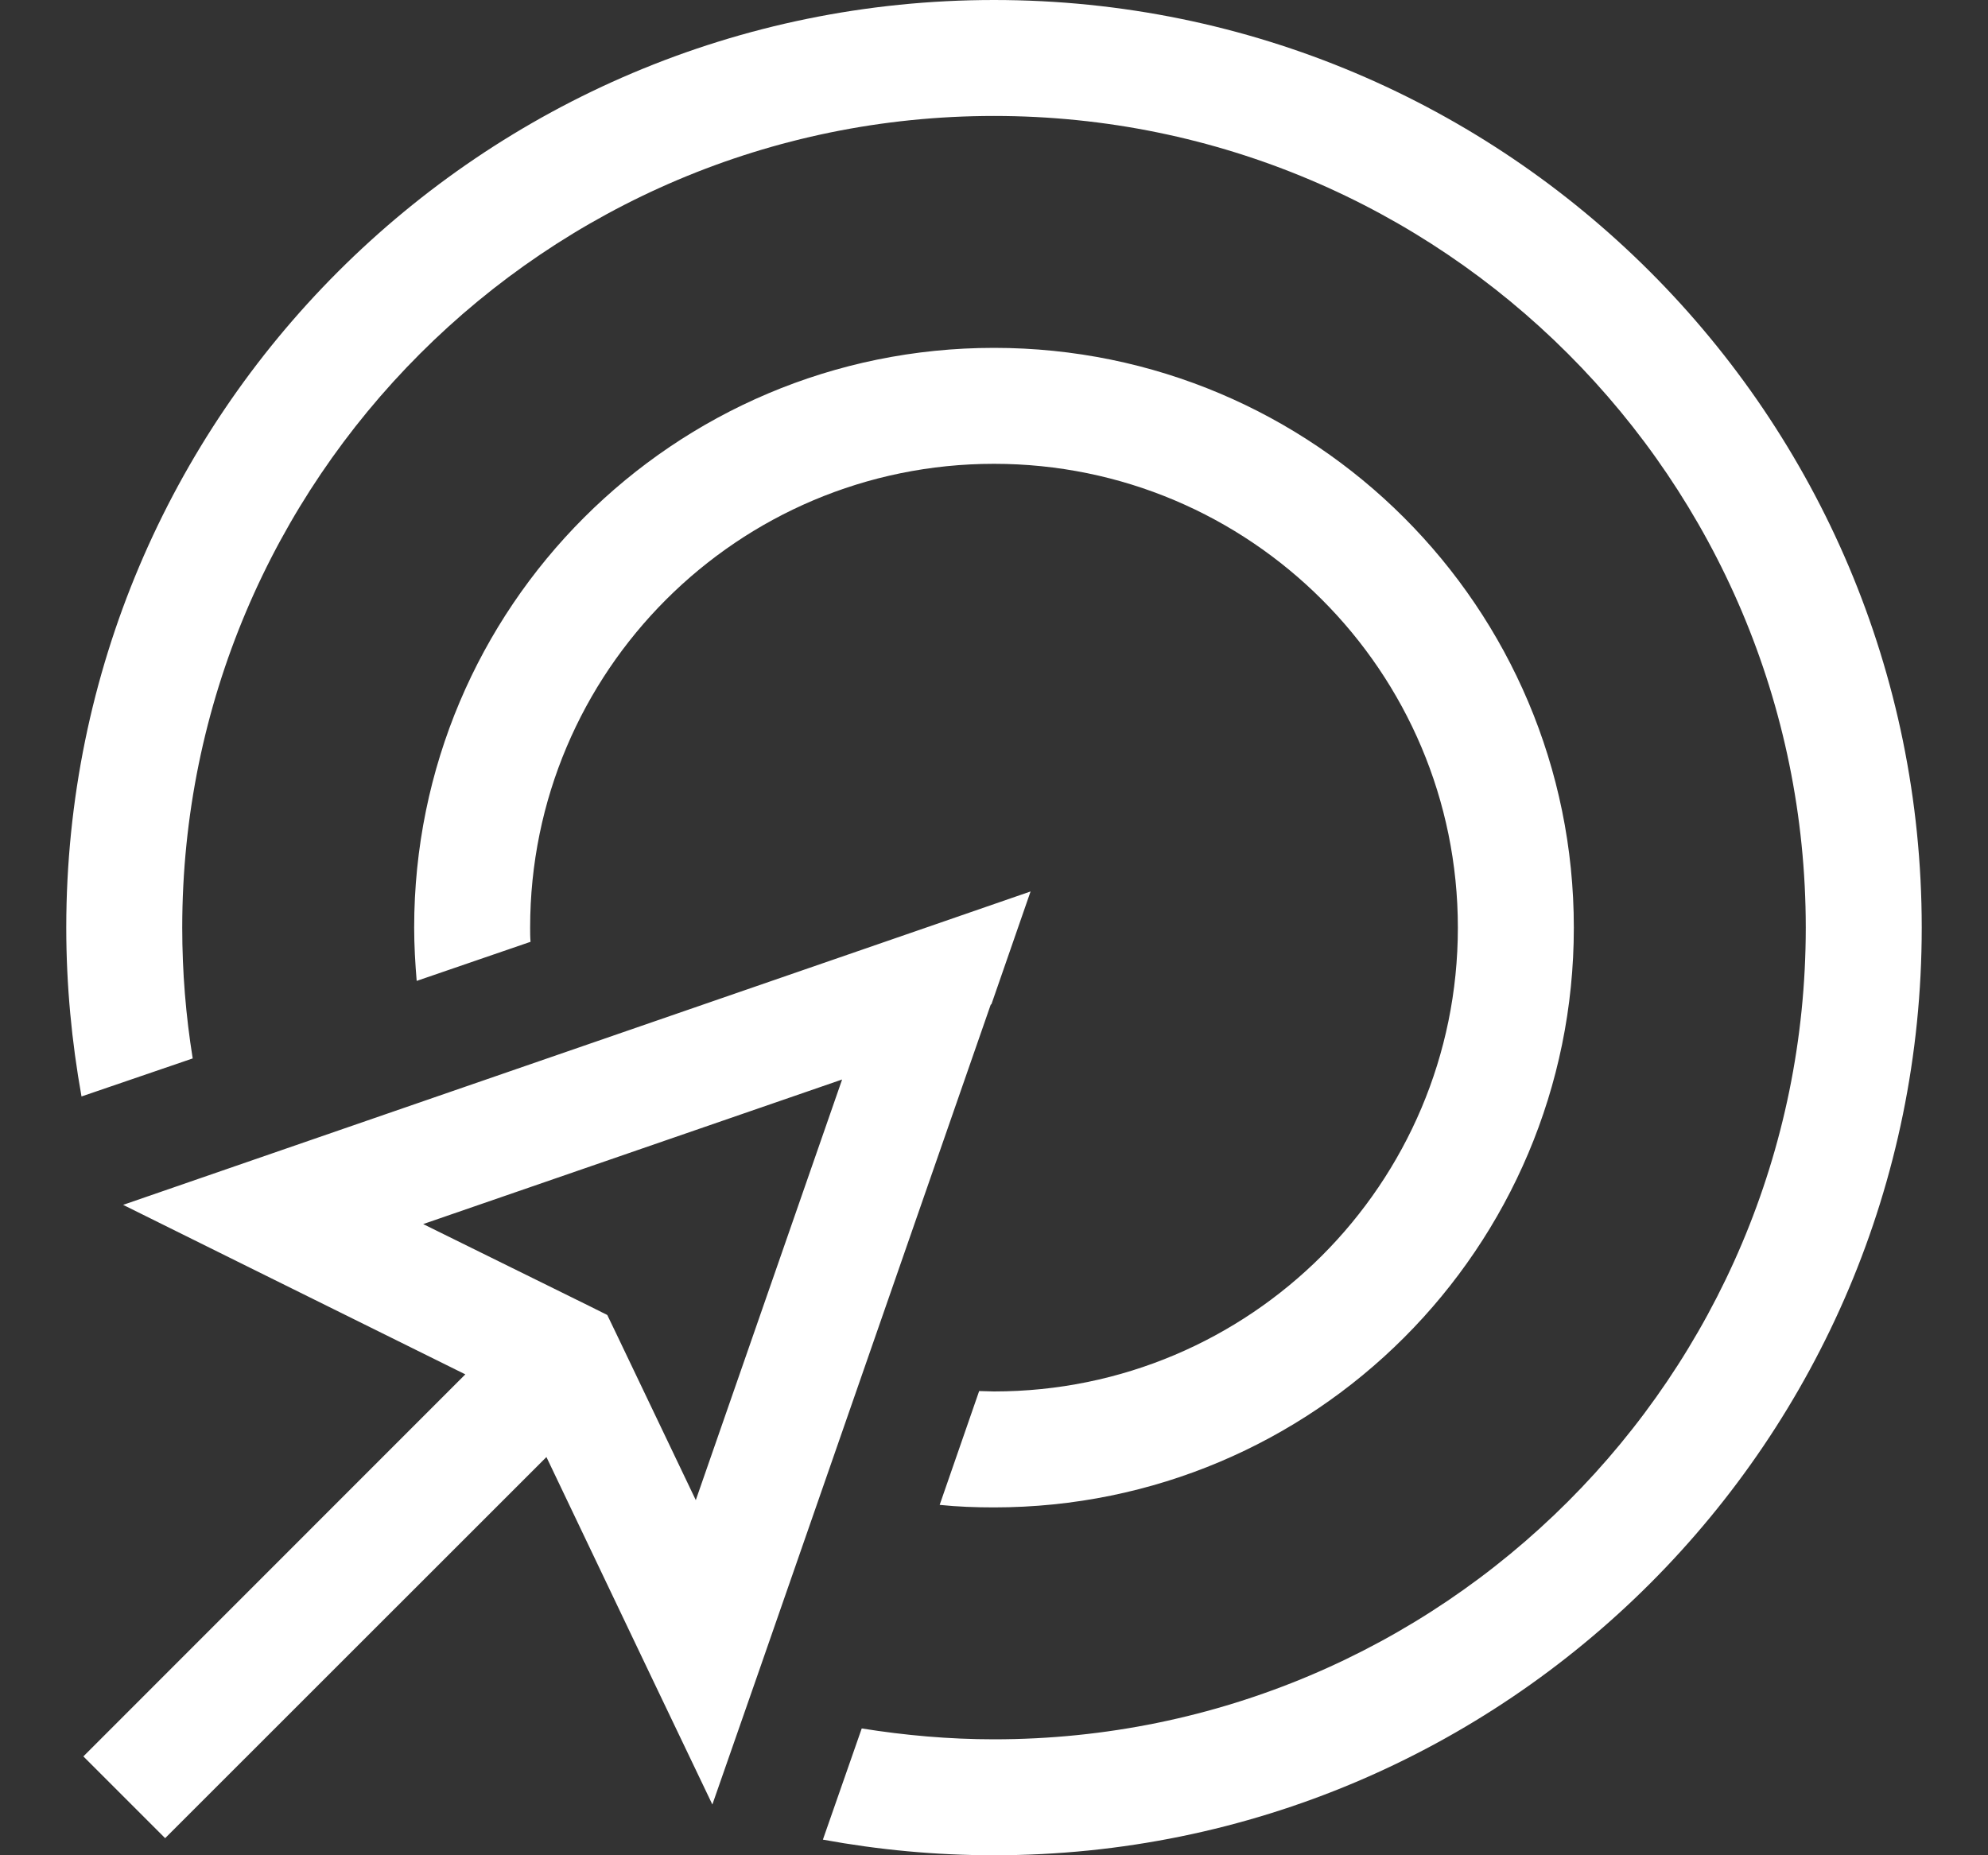 <svg width="15" height="14" viewBox="0 0 15 14" fill="none" xmlns="http://www.w3.org/2000/svg">
<rect x="0" y="0" width="15" height="14" fill="#333333" stroke="none"/>
<path d="M7.5 13.125C10.882 13.125 13.625 10.382 13.625 7C13.625 3.618 10.882 0.875 7.5 0.875C4.118 0.875 1.375 3.618 1.375 7C1.375 7.336 1.402 7.664 1.454 7.987L0.615 8.274C0.541 7.861 0.5 7.435 0.5 7C0.5 3.134 3.634 0 7.5 0C11.366 0 14.5 3.134 14.5 7C14.5 10.866 11.366 14 7.5 14C7.06 14 6.628 13.959 6.209 13.882L6.502 13.043C6.827 13.095 7.161 13.125 7.5 13.125ZM7.09 11.356L7.388 10.497C7.426 10.497 7.462 10.5 7.5 10.5C9.433 10.5 11 8.933 11 7C11 5.067 9.433 3.5 7.5 3.5C5.567 3.5 4 5.067 4 7C4 7.036 4 7.071 4.003 7.107L3.144 7.402C3.133 7.271 3.125 7.134 3.125 7C3.125 4.583 5.083 2.625 7.5 2.625C9.917 2.625 11.875 4.583 11.875 7C11.875 9.417 9.917 11.375 7.5 11.375C7.361 11.375 7.224 11.37 7.09 11.356ZM7.475 7.582L5.725 12.614L5.375 13.617L4.916 12.657L4.123 10.995L1.246 13.871L0.629 13.254L3.511 10.371L1.867 9.557L0.929 9.092L1.919 8.75L6.923 7.022L7.776 6.727L7.481 7.577L7.475 7.582ZM4.446 9.855L4.582 9.923L4.648 10.06L5.25 11.32L6.354 8.146L3.193 9.237L4.446 9.855Z" fill="white"/>
</svg>
